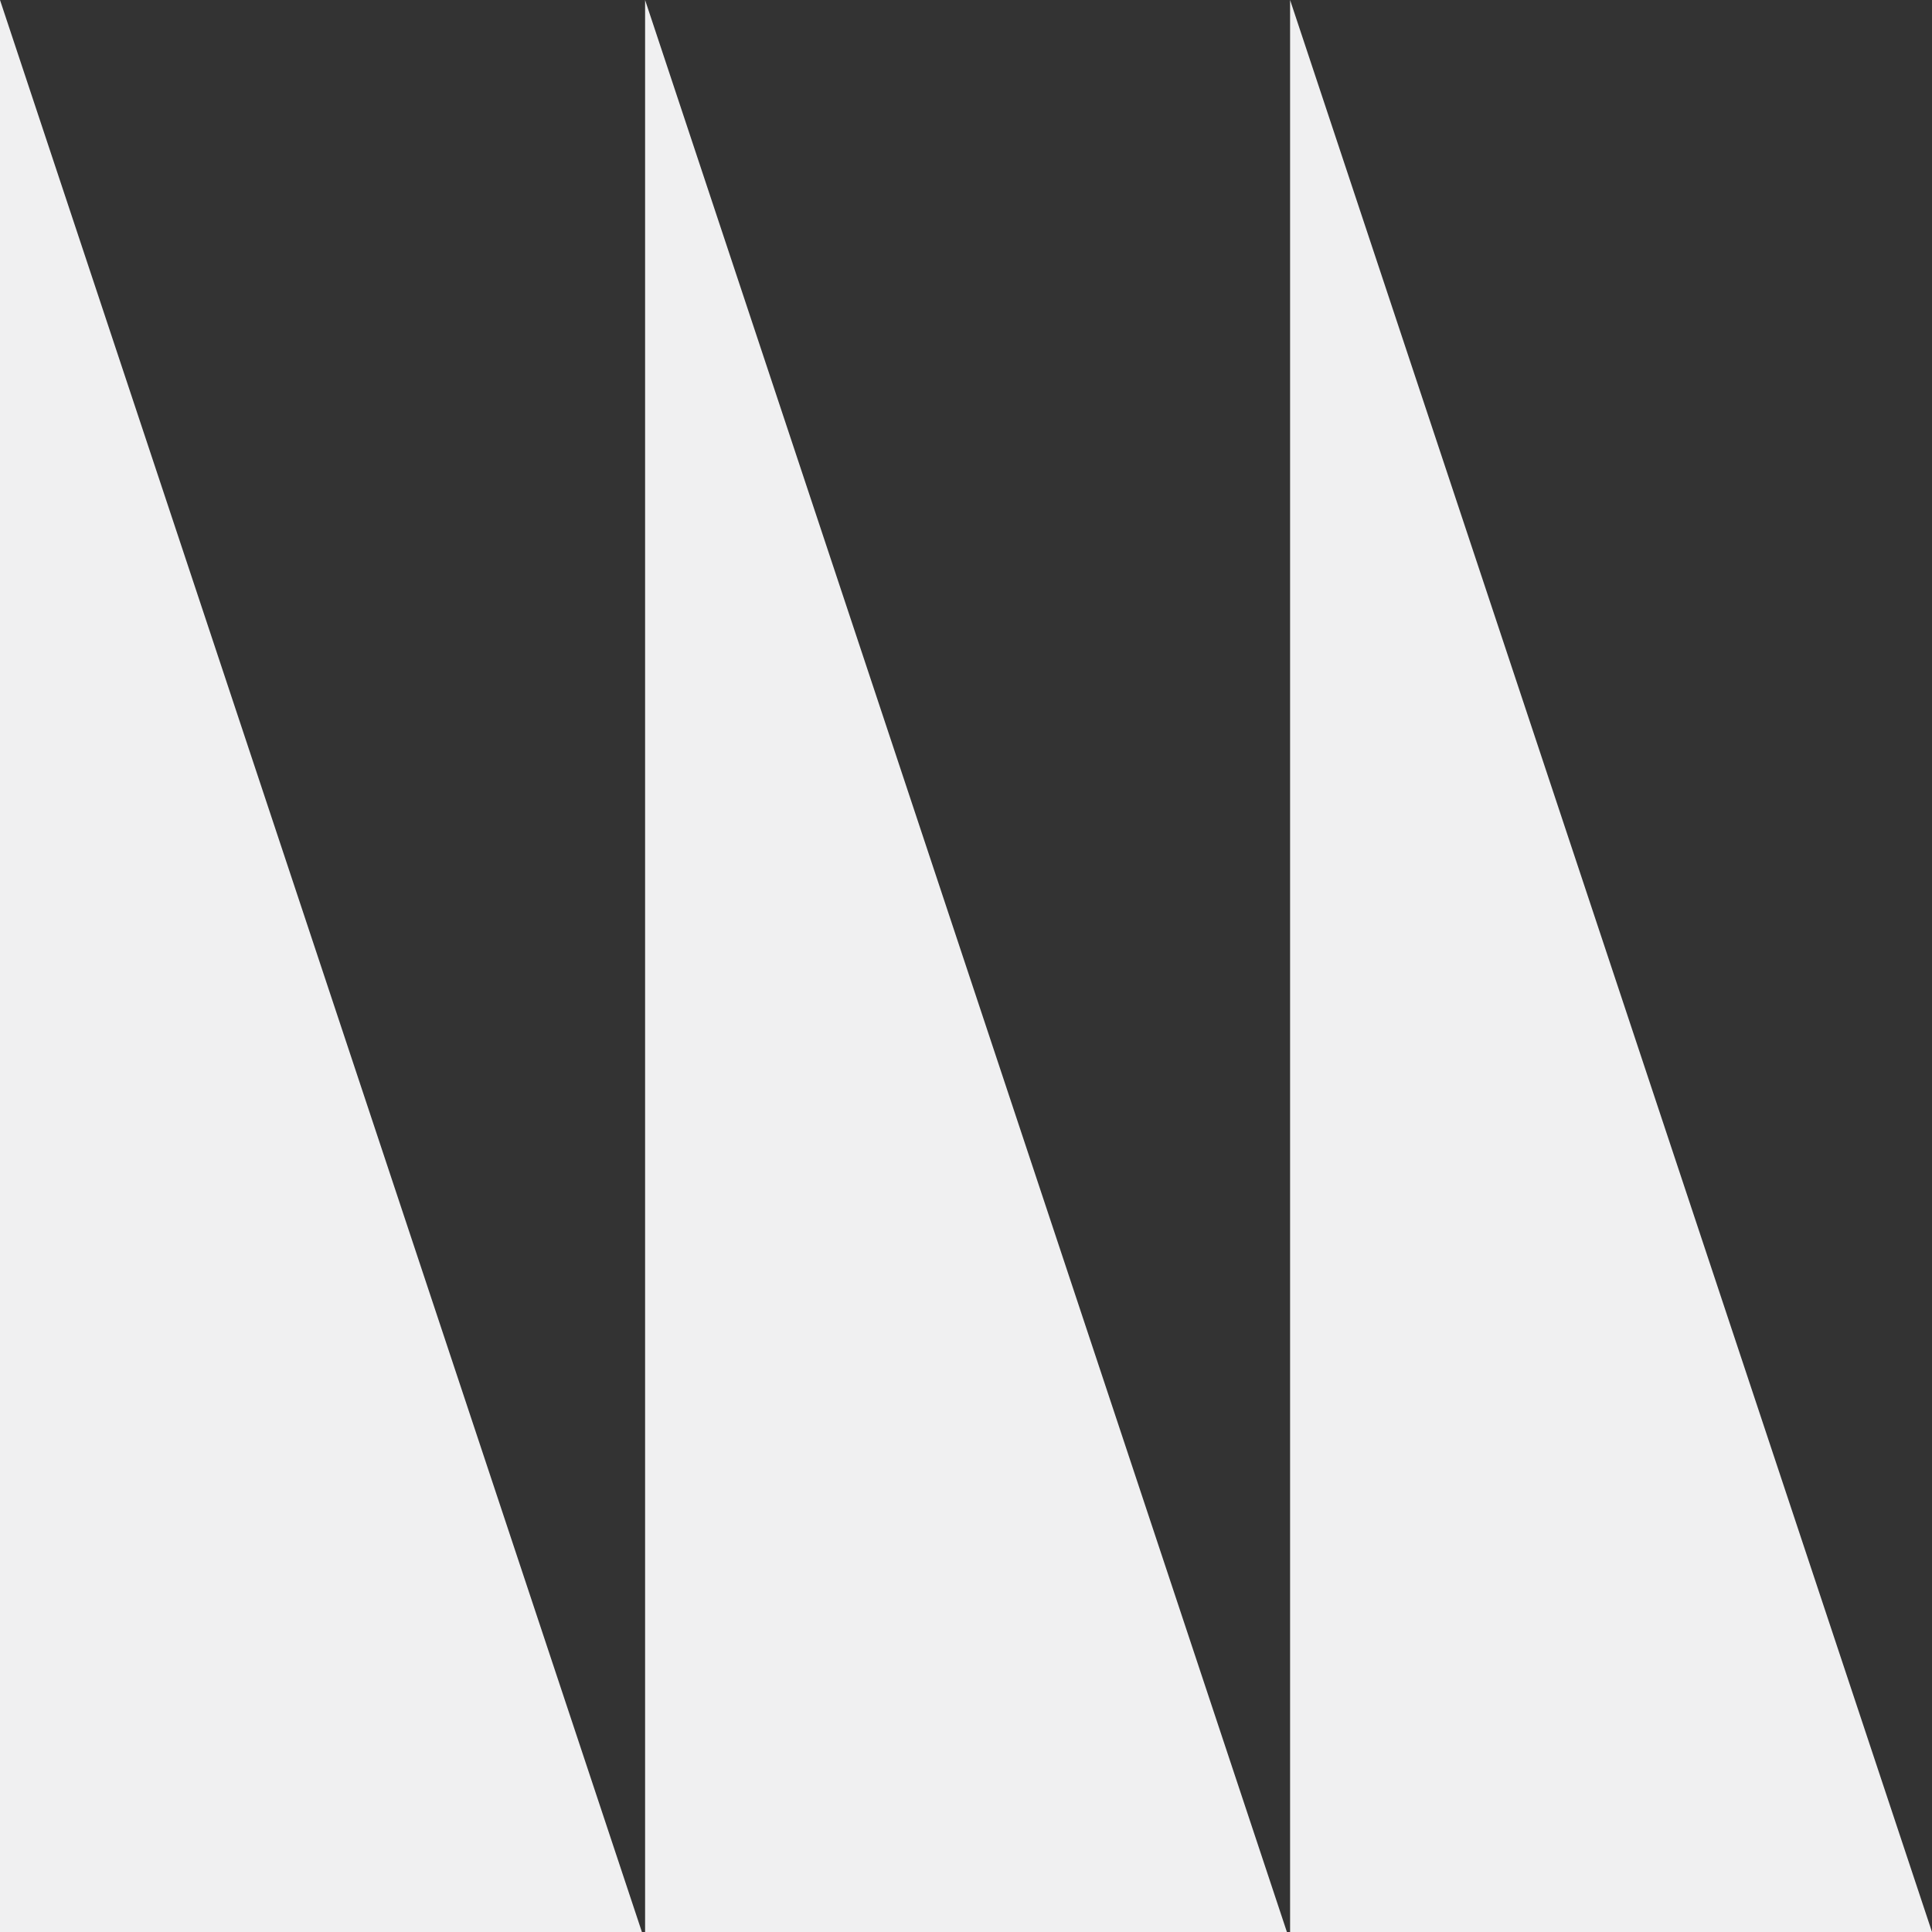 <?xml version="1.0" encoding="UTF-8"?> <svg xmlns="http://www.w3.org/2000/svg" width="20" height="20" viewBox="0 0 20 20" fill="none"><rect x="0" y="0" width="20" height="20" fill="#333333" stroke="none"/><path d="M0 0L6.645 20H0V0Z" fill="#F0F0F1"></path><path d="M6.678 0L13.322 20H6.678V0Z" fill="#F0F0F1"></path><path d="M20 20L13.355 0V20H20Z" fill="#F0F0F1"></path></svg> 